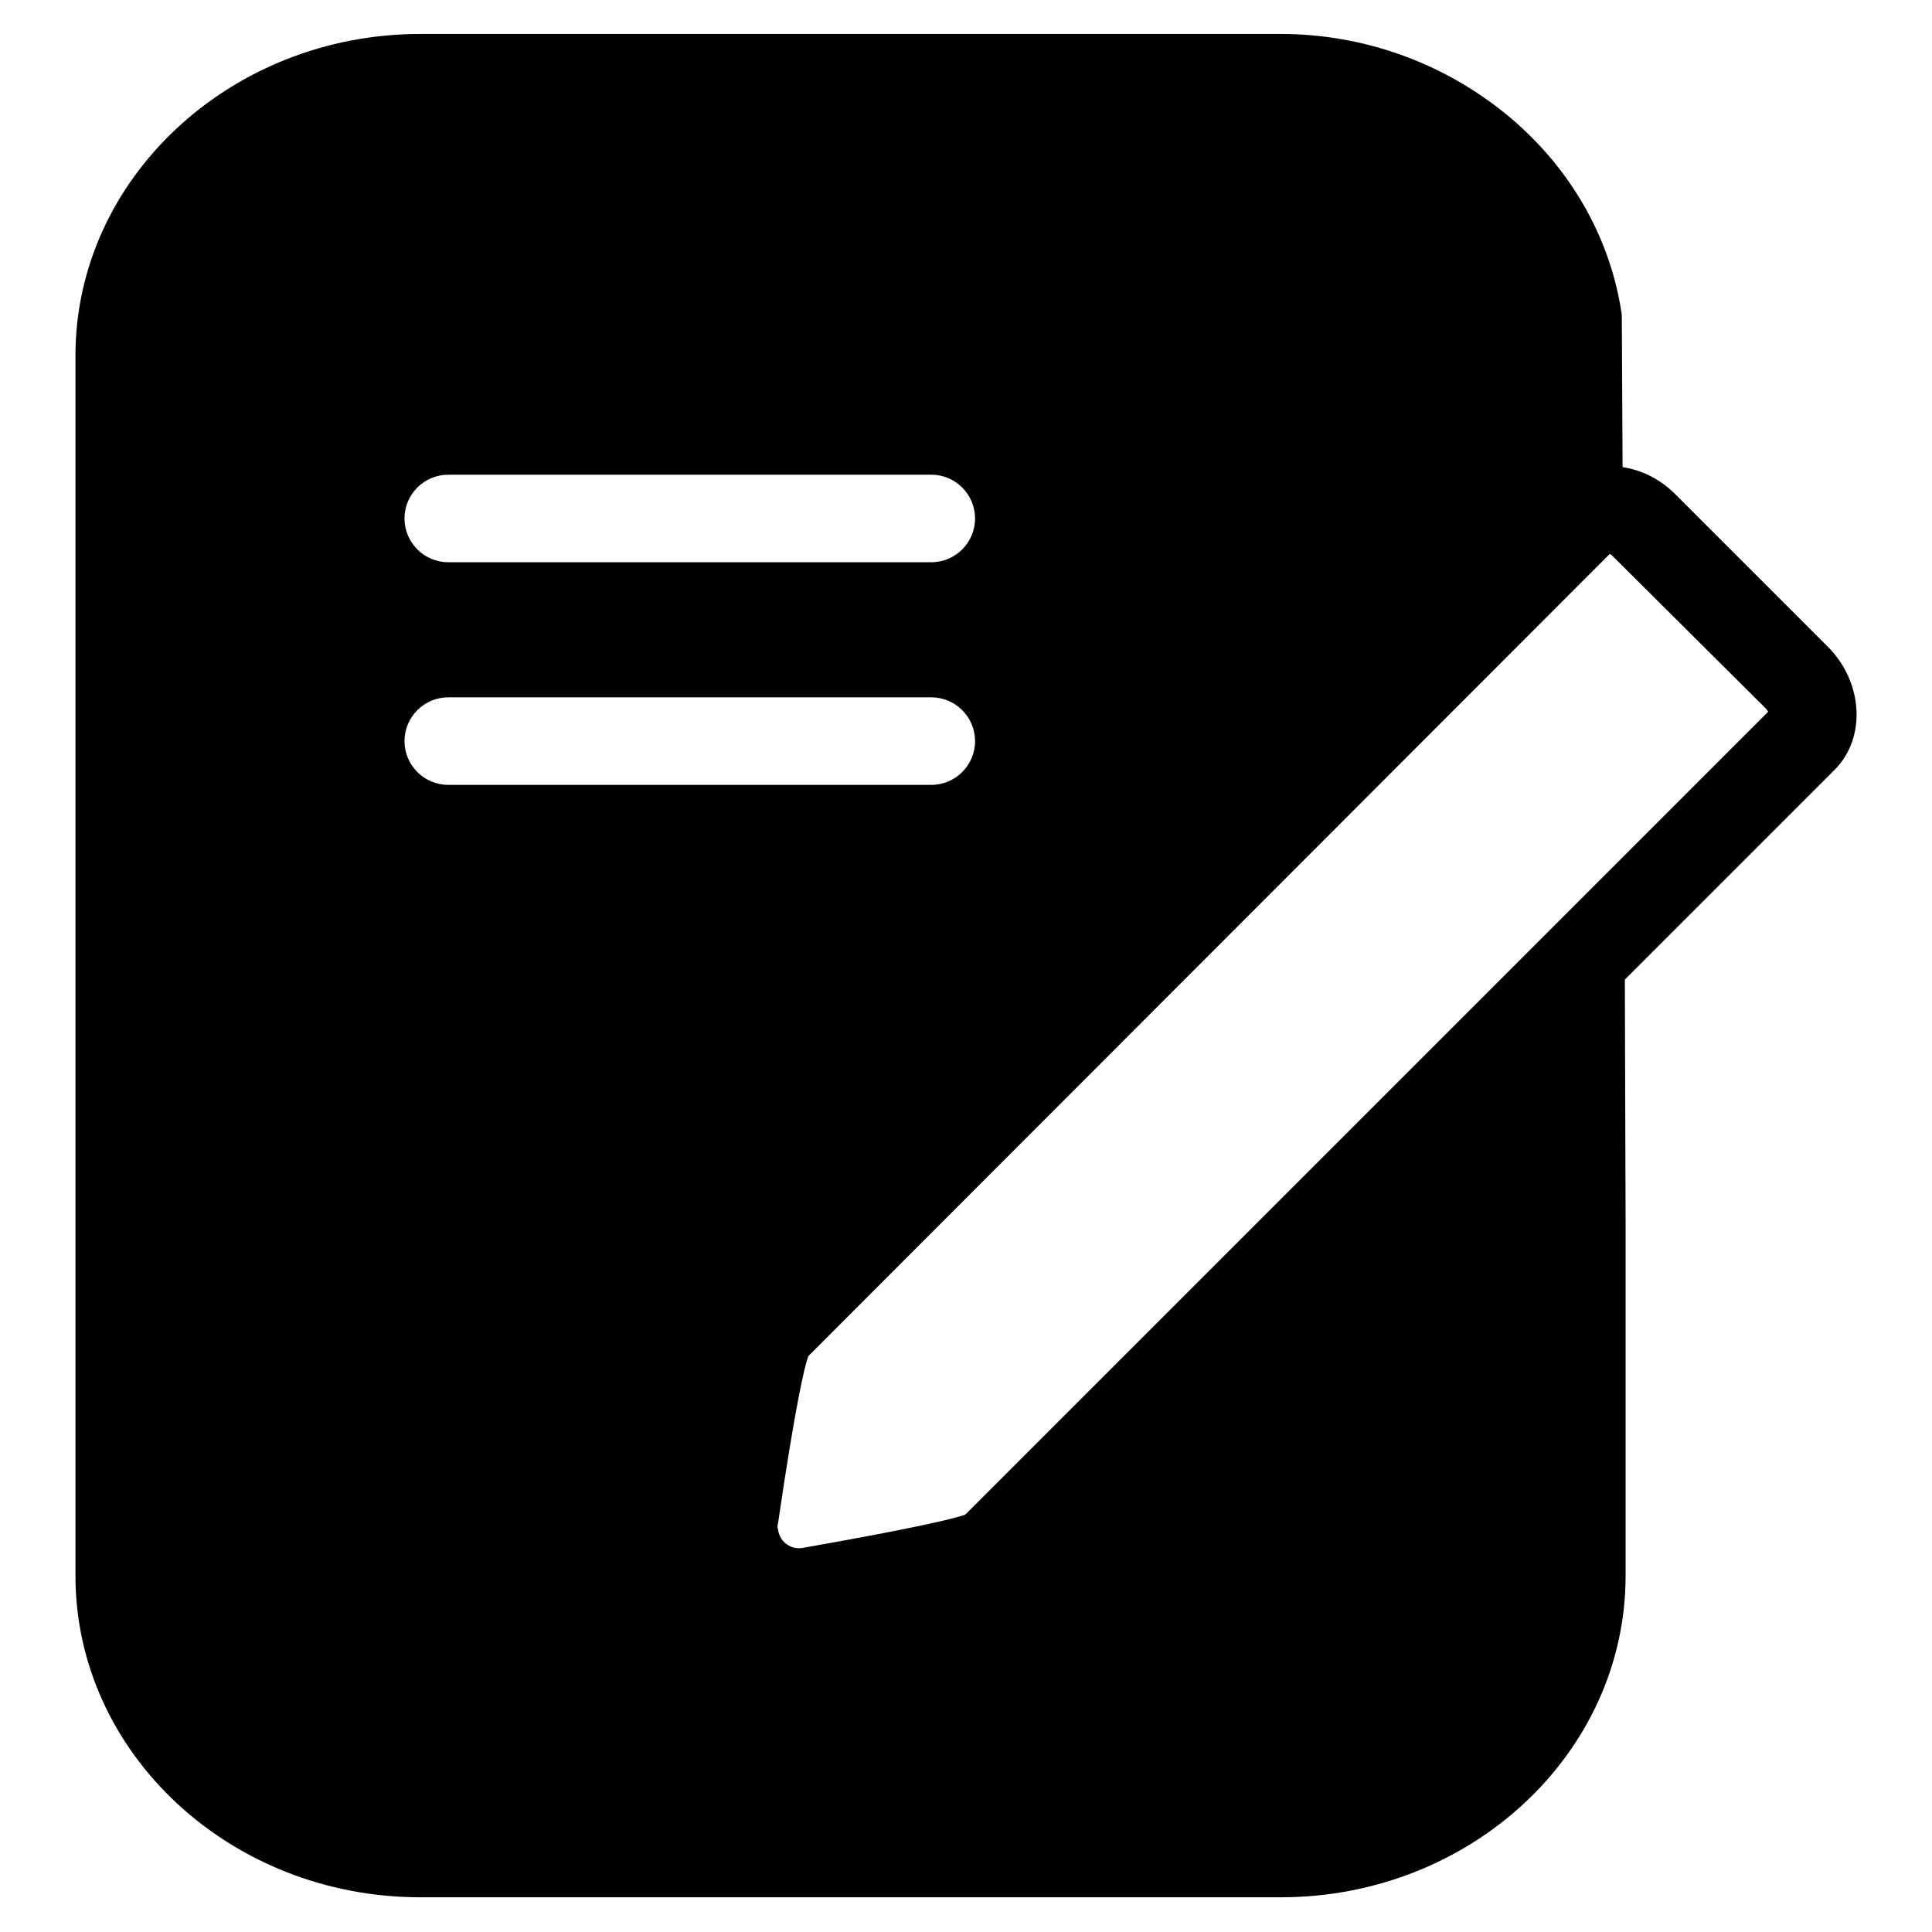 <?xml version="1.0" encoding="utf-8"?>
<!-- Svg Vector Icons : http://www.onlinewebfonts.com/icon -->
<!DOCTYPE svg PUBLIC "-//W3C//DTD SVG 1.1//EN" "http://www.w3.org/Graphics/SVG/1.1/DTD/svg11.dtd">
<svg version="1.1" xmlns="http://www.w3.org/2000/svg" xmlns:xlink="http://www.w3.org/1999/xlink" x="0px" y="0px" viewBox="0 0 256 256" enable-background="new 0 0 256 256" xml:space="preserve">
<g> <path fill="#000000" d="M242.2,85.7L222,65.5c-1.9-1.9-4.3-3.2-7-3.6l-0.1-19.6c0-0.4,0-0.8-0.1-1.2c-1.6-10.1-7.1-19.4-15.4-26.1 C191,8.2,180.5,4.5,169.7,4.5h-114C30.5,4.5,10,23.7,10,47.1v161.7c0,23.5,20.5,42.6,45.7,42.6h114c25.2,0,45.7-19.1,45.7-42.6 v-46.8l-0.1-32.2l27.8-27.8C247.3,97.8,246.9,90.4,242.2,85.7L242.2,85.7z M59.4,62.9h64c3.2,0,5.8,2.6,5.8,5.8 c0,3.2-2.6,5.8-5.8,5.8h-64c-3.2,0-5.8-2.6-5.8-5.8C53.6,65.5,56.2,62.9,59.4,62.9C59.4,62.9,59.4,62.9,59.4,62.9z M53.6,98.2 c0-3.2,2.6-5.8,5.8-5.8h64c3.2,0,5.8,2.6,5.8,5.8c0,3.2-2.6,5.8-5.8,5.8h-64C56.2,104,53.6,101.4,53.6,98.2z M127.9,200.7 c-1.4,0.5-6.2,1.7-21.5,4.4c-1.6,0.3-3.1-0.8-3.3-2.4c-0.1-0.3-0.1-0.6,0-0.9c2.3-15.7,3.5-20.7,4-22.1L213.3,73.4 c0.2,0.1,0.3,0.2,0.4,0.3L234,93.9c0.1,0.1,0.2,0.3,0.3,0.4L127.9,200.7z"/></g>
</svg>
